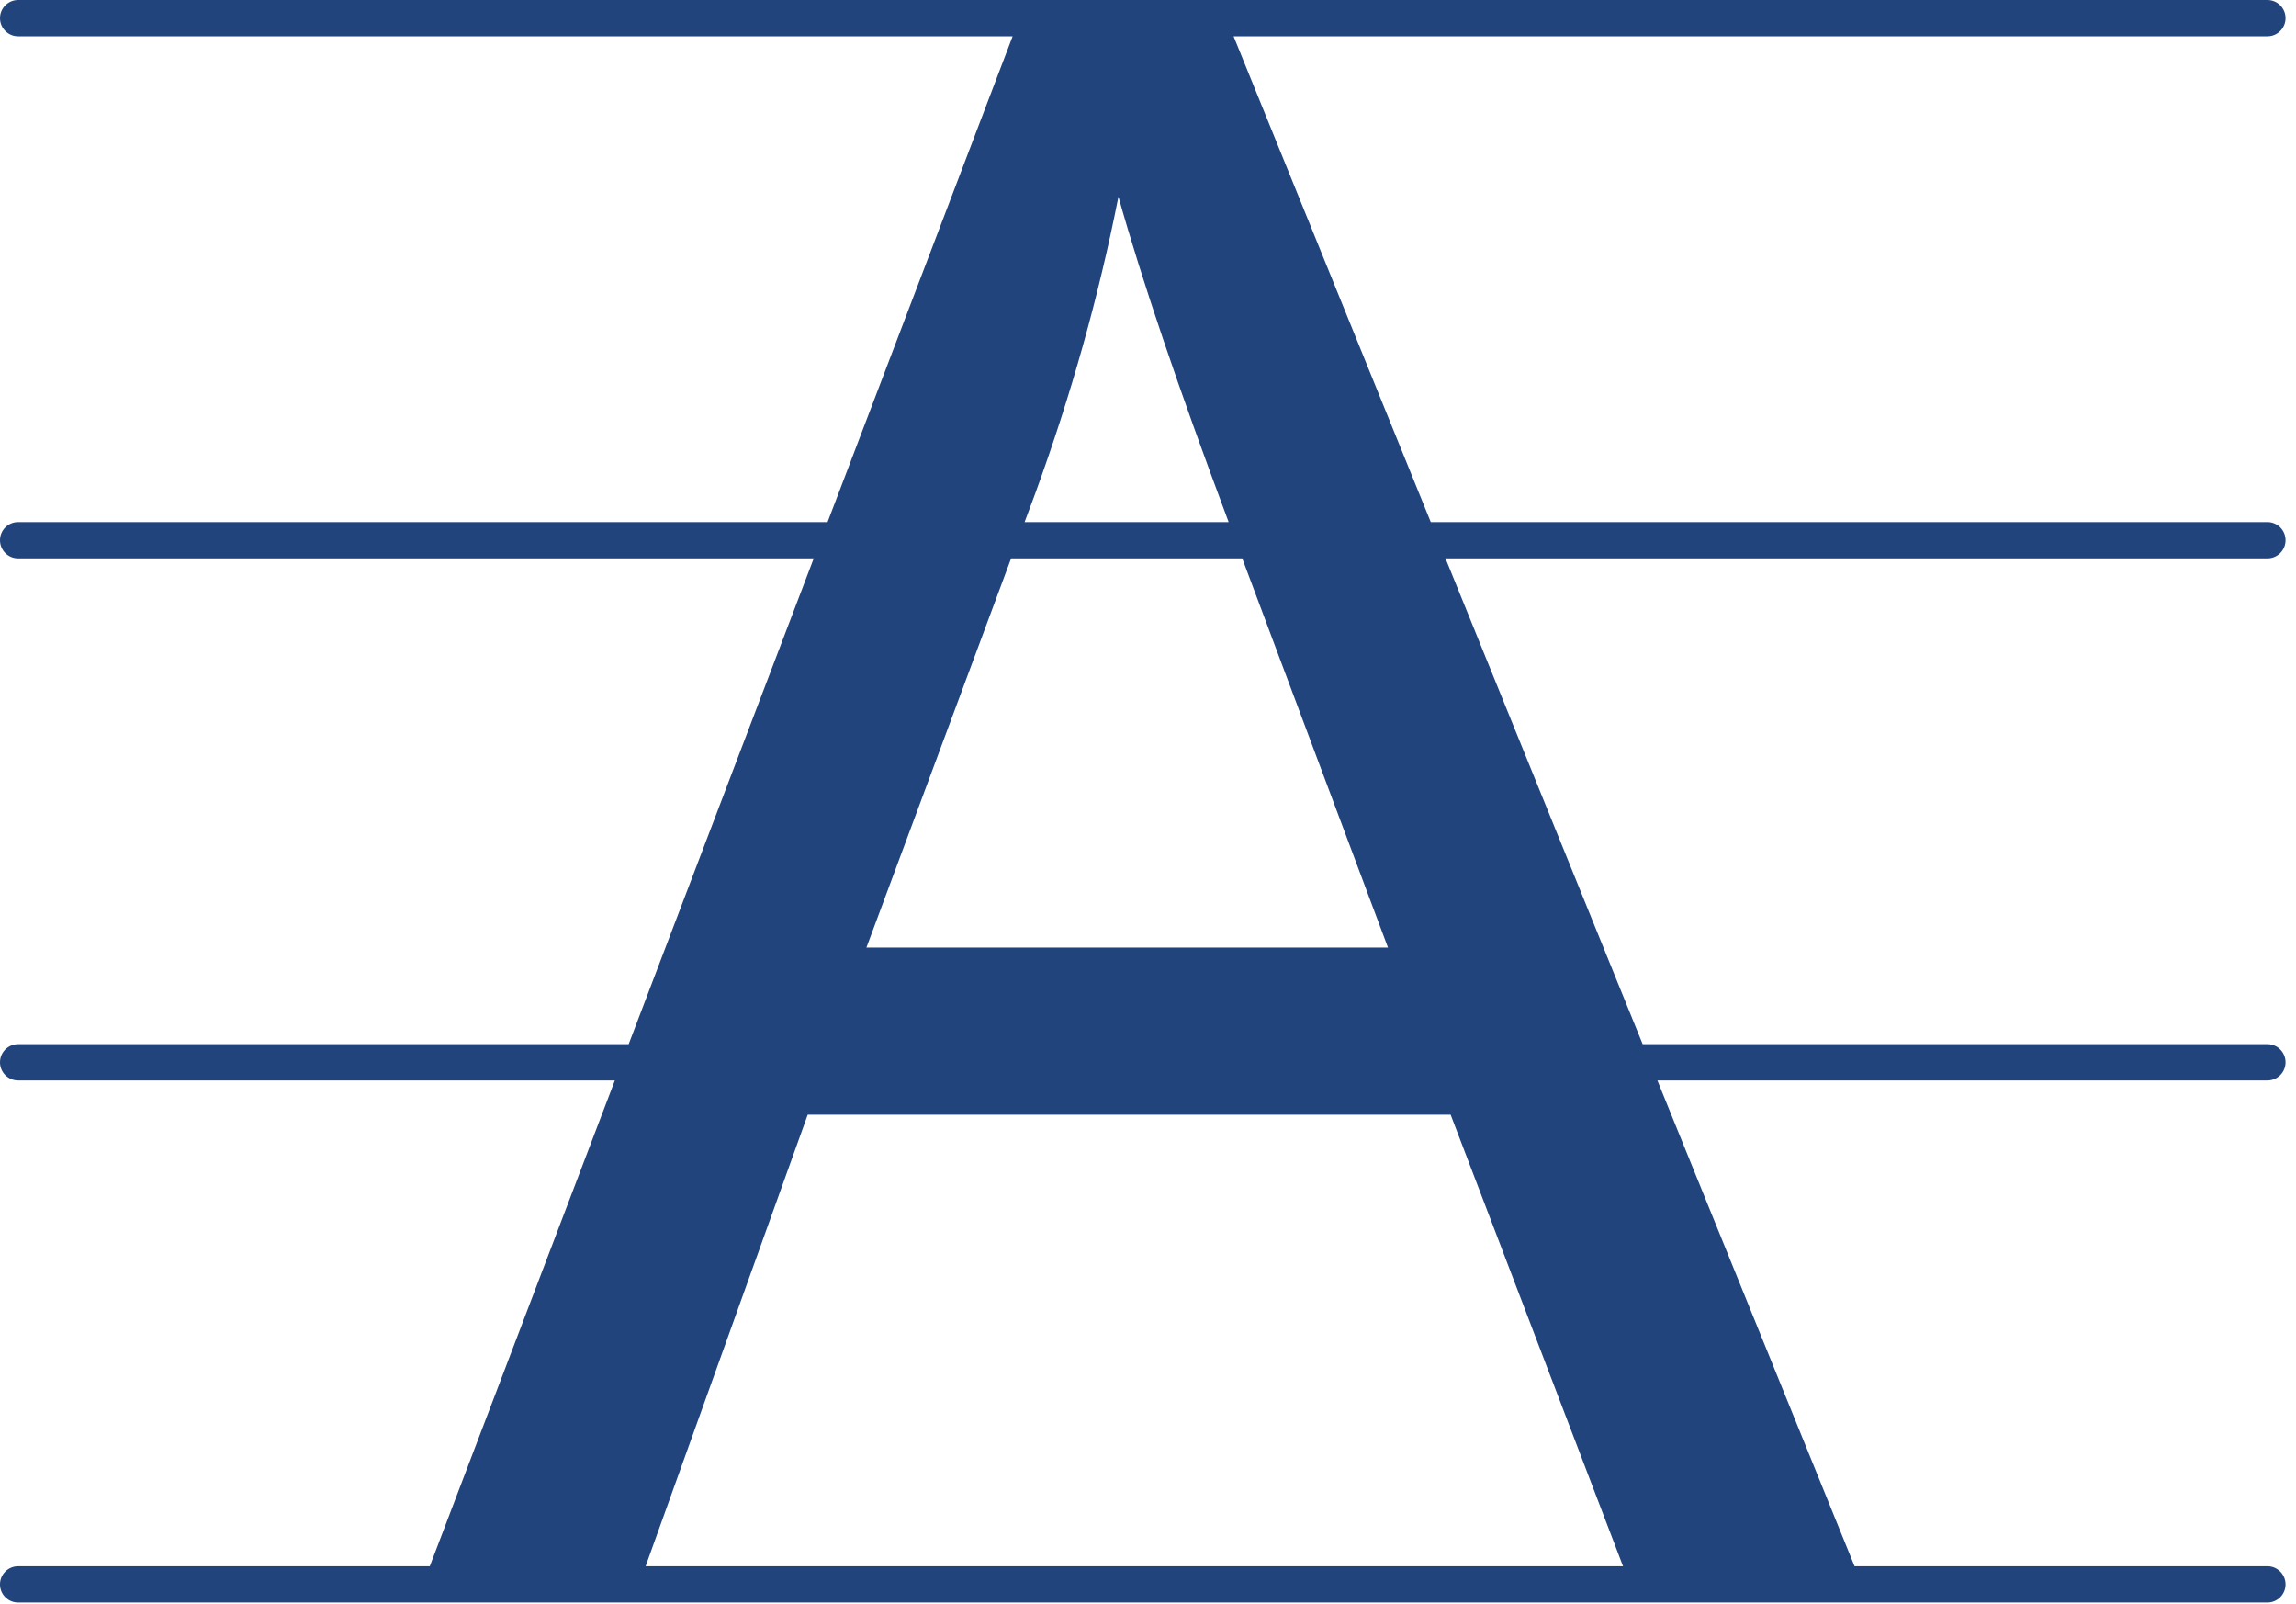 <?xml version="1.0" encoding="UTF-8" standalone="no"?><!DOCTYPE svg PUBLIC "-//W3C//DTD SVG 1.1//EN" "http://www.w3.org/Graphics/SVG/1.1/DTD/svg11.dtd"><svg width="100%" height="100%" viewBox="0 0 209 146" version="1.1" xmlns="http://www.w3.org/2000/svg" xmlns:xlink="http://www.w3.org/1999/xlink" xml:space="preserve" xmlns:serif="http://www.serif.com/" style="fill-rule:evenodd;clip-rule:evenodd;stroke-linejoin:round;stroke-miterlimit:2;"><path d="M92.178,3.303l-90.527,0c-0.912,0 -1.651,-0.74 -1.651,-1.652c0,-0.911 0.739,-1.651 1.651,-1.651l204.746,0c0.912,0 1.651,0.74 1.651,1.651c0,0.912 -0.739,1.652 -1.651,1.652l-94.106,0l17.949,44.207l76.157,0c0.912,0 1.651,0.74 1.651,1.652c0,0.912 -0.739,1.651 -1.651,1.651l-74.816,0l17.948,44.208l56.868,0c0.912,0 1.651,0.739 1.651,1.651c0,0.912 -0.739,1.651 -1.651,1.651l-55.527,0l17.948,44.208l37.579,0c0.912,0 1.651,0.739 1.651,1.651c0,0.912 -0.739,1.651 -1.651,1.651l-204.746,0c-0.912,0 -1.651,-0.739 -1.651,-1.651c0,-0.912 0.739,-1.651 1.651,-1.651l37.472,0l16.846,-44.208l-54.318,0c-0.912,0 -1.651,-0.739 -1.651,-1.651c0,-0.912 0.739,-1.651 1.651,-1.651l55.576,0l16.847,-44.208l-72.423,0c-0.912,0 -1.651,-0.739 -1.651,-1.651c0,-0.912 0.739,-1.652 1.651,-1.652l73.681,0l16.846,-44.207Zm55.564,139.228l-15.694,-41.089l-58.524,0l-14.755,41.089l88.973,0Zm-34.664,-91.718l-21.038,0l-13.172,35.419l47.477,0l-13.267,-35.419Zm-1.237,-3.303l-0.126,-0.338c-4.433,-11.859 -7.756,-21.616 -9.907,-29.27c-1.792,9.067 -4.301,18.035 -7.56,26.971l-0.98,2.637l18.573,0Z" style="fill:#22447D;fill-rule:nonzero;"/></svg>
